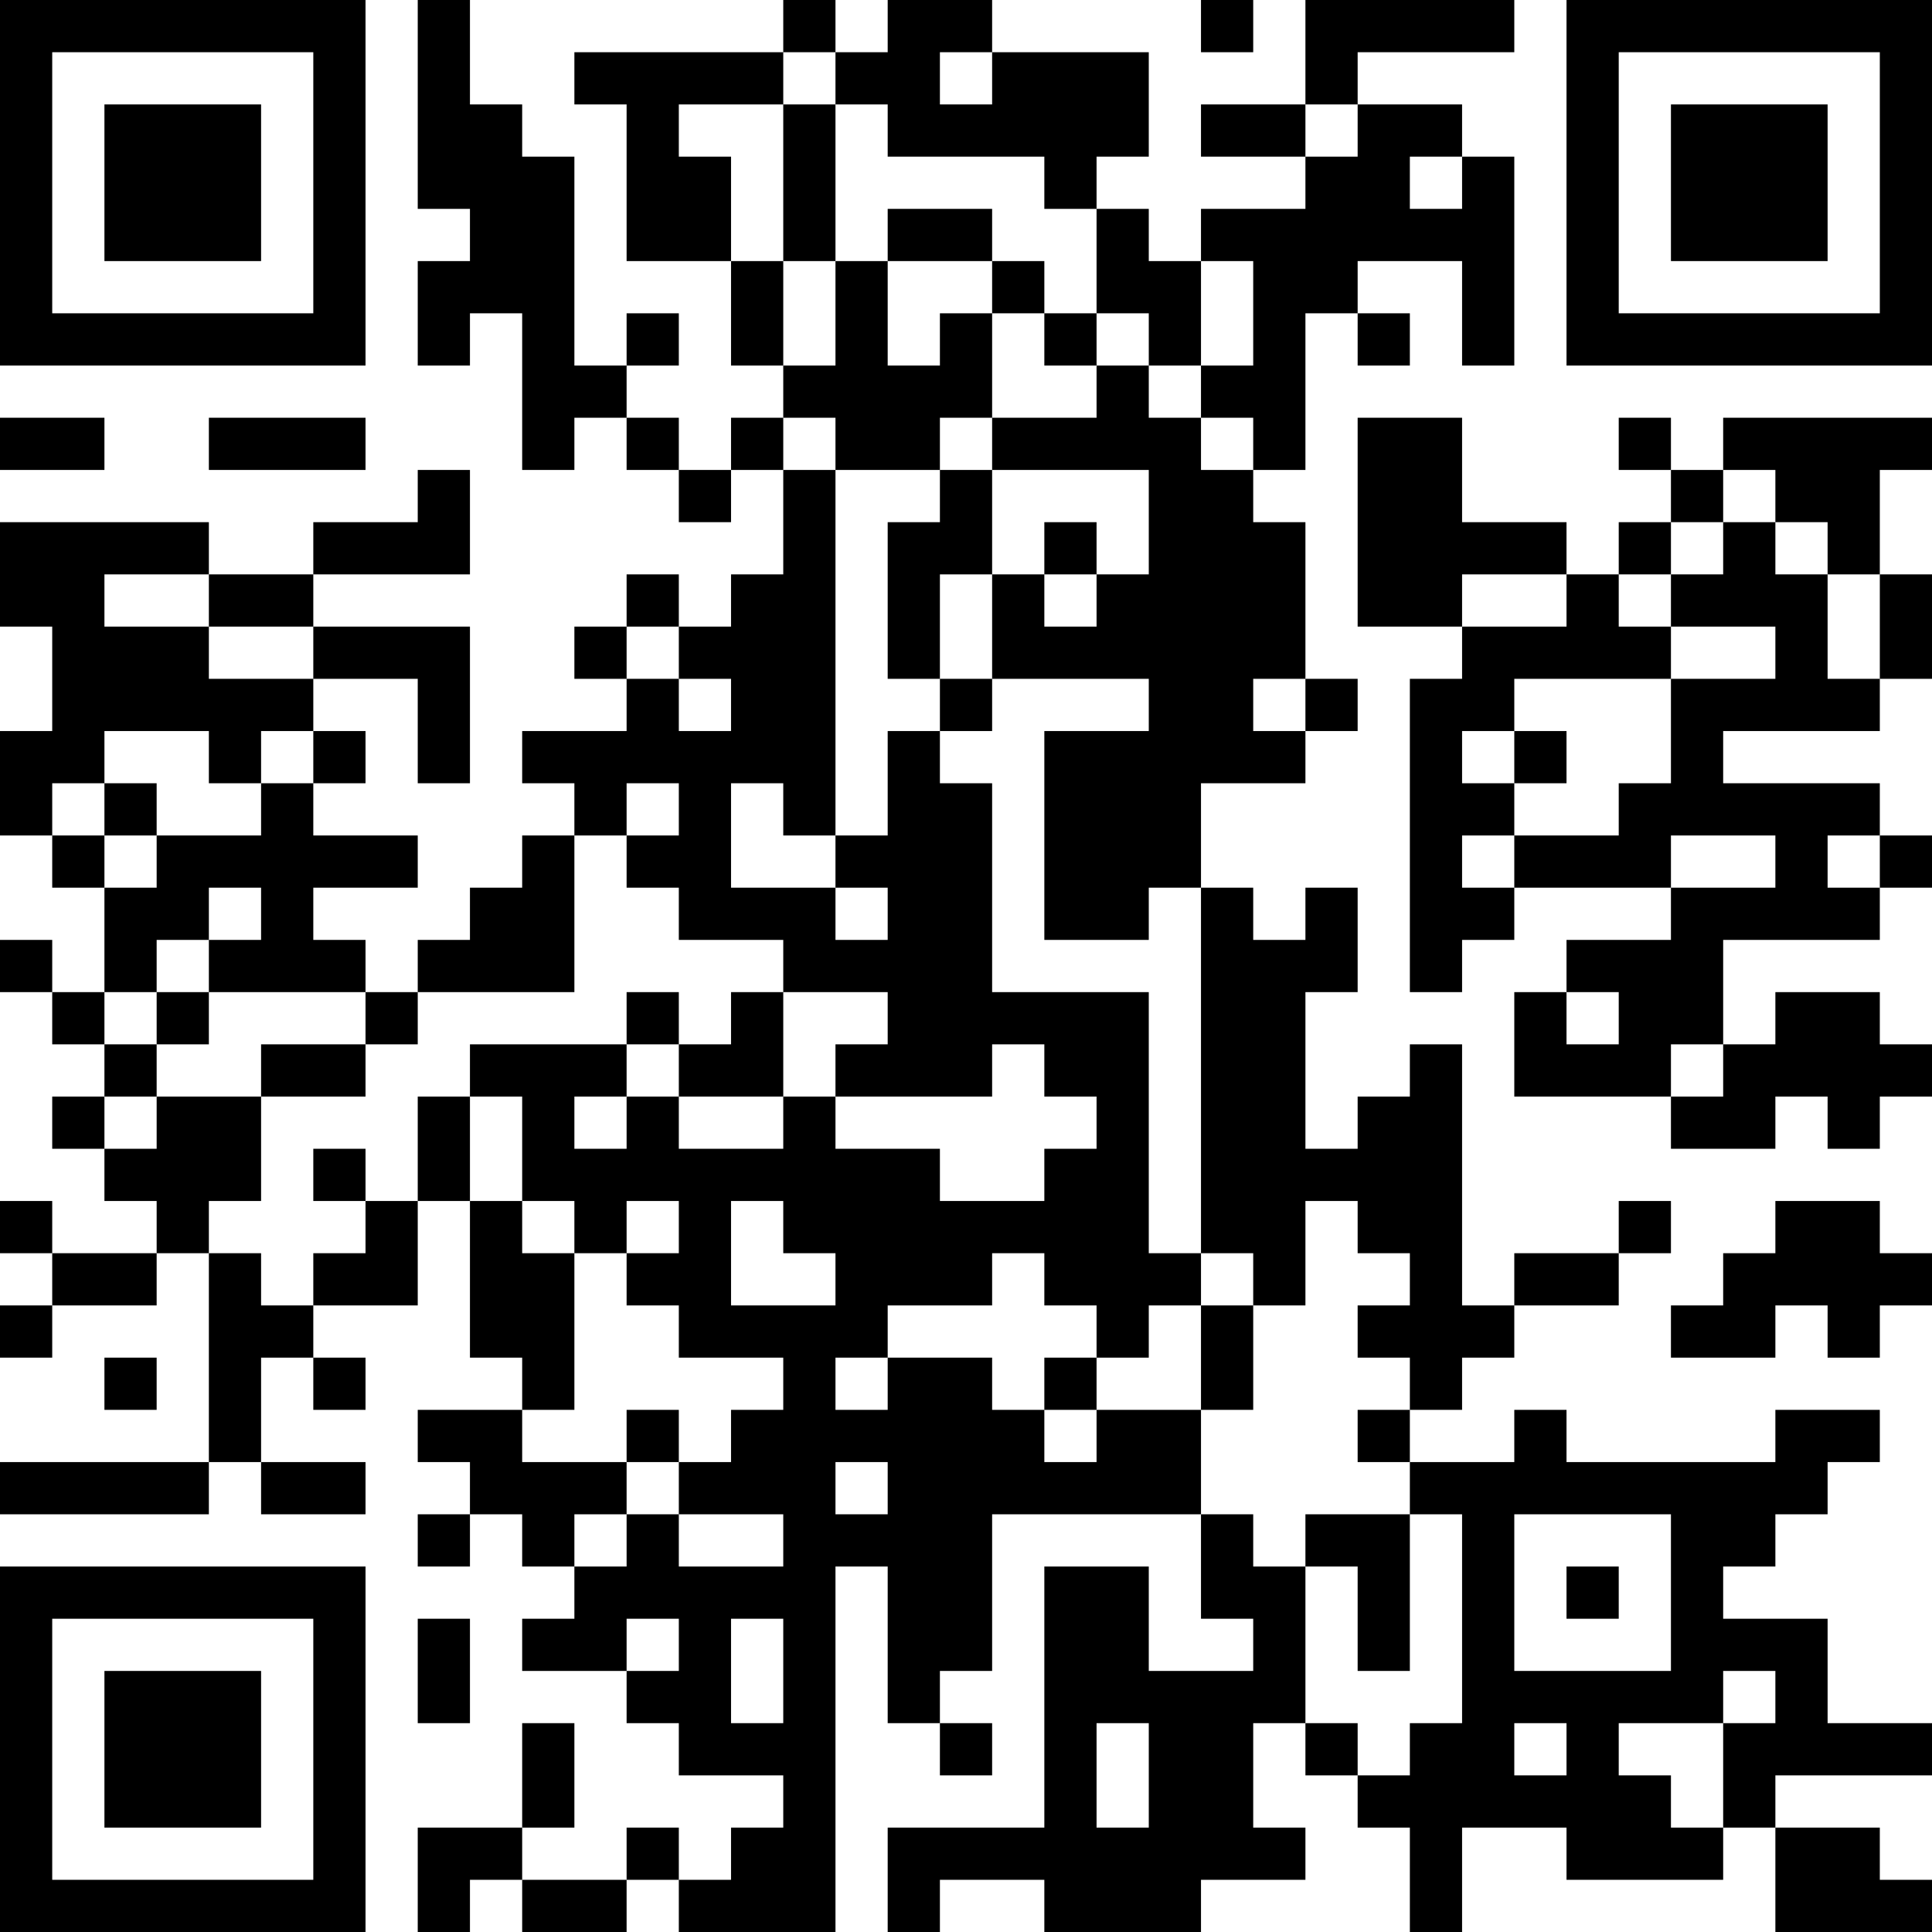 <?xml version="1.0" encoding="UTF-8"?>
<svg xmlns="http://www.w3.org/2000/svg" version="1.1" width="400" height="400" viewBox="0 0 400 400"><rect x="0" y="0" width="400" height="400" fill="#ffffff"/><g transform="scale(10.811)"><g transform="translate(0,0)"><path fill-rule="evenodd" d="M8 0L8 4L9 4L9 5L8 5L8 7L9 7L9 6L10 6L10 9L11 9L11 8L12 8L12 9L13 9L13 10L14 10L14 9L15 9L15 11L14 11L14 12L13 12L13 11L12 11L12 12L11 12L11 13L12 13L12 14L10 14L10 15L11 15L11 16L10 16L10 17L9 17L9 18L8 18L8 19L7 19L7 18L6 18L6 17L8 17L8 16L6 16L6 15L7 15L7 14L6 14L6 13L8 13L8 15L9 15L9 12L6 12L6 11L9 11L9 9L8 9L8 10L6 10L6 11L4 11L4 10L0 10L0 12L1 12L1 14L0 14L0 16L1 16L1 17L2 17L2 19L1 19L1 18L0 18L0 19L1 19L1 20L2 20L2 21L1 21L1 22L2 22L2 23L3 23L3 24L1 24L1 23L0 23L0 24L1 24L1 25L0 25L0 26L1 26L1 25L3 25L3 24L4 24L4 28L0 28L0 29L4 29L4 28L5 28L5 29L7 29L7 28L5 28L5 26L6 26L6 27L7 27L7 26L6 26L6 25L8 25L8 23L9 23L9 26L10 26L10 27L8 27L8 28L9 28L9 29L8 29L8 30L9 30L9 29L10 29L10 30L11 30L11 31L10 31L10 32L12 32L12 33L13 33L13 34L15 34L15 35L14 35L14 36L13 36L13 35L12 35L12 36L10 36L10 35L11 35L11 33L10 33L10 35L8 35L8 37L9 37L9 36L10 36L10 37L12 37L12 36L13 36L13 37L16 37L16 30L17 30L17 33L18 33L18 34L19 34L19 33L18 33L18 32L19 32L19 29L23 29L23 31L24 31L24 32L22 32L22 30L20 30L20 35L17 35L17 37L18 37L18 36L20 36L20 37L23 37L23 36L25 36L25 35L24 35L24 33L25 33L25 34L26 34L26 35L27 35L27 37L28 37L28 35L30 35L30 36L33 36L33 35L34 35L34 37L37 37L37 36L36 36L36 35L34 35L34 34L37 34L37 33L35 33L35 31L33 31L33 30L34 30L34 29L35 29L35 28L36 28L36 27L34 27L34 28L30 28L30 27L29 27L29 28L27 28L27 27L28 27L28 26L29 26L29 25L31 25L31 24L32 24L32 23L31 23L31 24L29 24L29 25L28 25L28 20L27 20L27 21L26 21L26 22L25 22L25 19L26 19L26 17L25 17L25 18L24 18L24 17L23 17L23 15L25 15L25 14L26 14L26 13L25 13L25 10L24 10L24 9L25 9L25 6L26 6L26 7L27 7L27 6L26 6L26 5L28 5L28 7L29 7L29 3L28 3L28 2L26 2L26 1L29 1L29 0L25 0L25 2L23 2L23 3L25 3L25 4L23 4L23 5L22 5L22 4L21 4L21 3L22 3L22 1L19 1L19 0L17 0L17 1L16 1L16 0L15 0L15 1L11 1L11 2L12 2L12 5L14 5L14 7L15 7L15 8L14 8L14 9L13 9L13 8L12 8L12 7L13 7L13 6L12 6L12 7L11 7L11 3L10 3L10 2L9 2L9 0ZM23 0L23 1L24 1L24 0ZM15 1L15 2L13 2L13 3L14 3L14 5L15 5L15 7L16 7L16 5L17 5L17 7L18 7L18 6L19 6L19 8L18 8L18 9L16 9L16 8L15 8L15 9L16 9L16 16L15 16L15 15L14 15L14 17L16 17L16 18L17 18L17 17L16 17L16 16L17 16L17 14L18 14L18 15L19 15L19 19L22 19L22 24L23 24L23 25L22 25L22 26L21 26L21 25L20 25L20 24L19 24L19 25L17 25L17 26L16 26L16 27L17 27L17 26L19 26L19 27L20 27L20 28L21 28L21 27L23 27L23 29L24 29L24 30L25 30L25 33L26 33L26 34L27 34L27 33L28 33L28 29L27 29L27 28L26 28L26 27L27 27L27 26L26 26L26 25L27 25L27 24L26 24L26 23L25 23L25 25L24 25L24 24L23 24L23 17L22 17L22 18L20 18L20 14L22 14L22 13L19 13L19 11L20 11L20 12L21 12L21 11L22 11L22 9L19 9L19 8L21 8L21 7L22 7L22 8L23 8L23 9L24 9L24 8L23 8L23 7L24 7L24 5L23 5L23 7L22 7L22 6L21 6L21 4L20 4L20 3L17 3L17 2L16 2L16 1ZM18 1L18 2L19 2L19 1ZM15 2L15 5L16 5L16 2ZM25 2L25 3L26 3L26 2ZM27 3L27 4L28 4L28 3ZM17 4L17 5L19 5L19 6L20 6L20 7L21 7L21 6L20 6L20 5L19 5L19 4ZM0 8L0 9L2 9L2 8ZM4 8L4 9L7 9L7 8ZM26 8L26 12L28 12L28 13L27 13L27 19L28 19L28 18L29 18L29 17L32 17L32 18L30 18L30 19L29 19L29 21L32 21L32 22L34 22L34 21L35 21L35 22L36 22L36 21L37 21L37 20L36 20L36 19L34 19L34 20L33 20L33 18L36 18L36 17L37 17L37 16L36 16L36 15L33 15L33 14L36 14L36 13L37 13L37 11L36 11L36 9L37 9L37 8L33 8L33 9L32 9L32 8L31 8L31 9L32 9L32 10L31 10L31 11L30 11L30 10L28 10L28 8ZM18 9L18 10L17 10L17 13L18 13L18 14L19 14L19 13L18 13L18 11L19 11L19 9ZM33 9L33 10L32 10L32 11L31 11L31 12L32 12L32 13L29 13L29 14L28 14L28 15L29 15L29 16L28 16L28 17L29 17L29 16L31 16L31 15L32 15L32 13L34 13L34 12L32 12L32 11L33 11L33 10L34 10L34 11L35 11L35 13L36 13L36 11L35 11L35 10L34 10L34 9ZM20 10L20 11L21 11L21 10ZM2 11L2 12L4 12L4 13L6 13L6 12L4 12L4 11ZM28 11L28 12L30 12L30 11ZM12 12L12 13L13 13L13 14L14 14L14 13L13 13L13 12ZM24 13L24 14L25 14L25 13ZM2 14L2 15L1 15L1 16L2 16L2 17L3 17L3 16L5 16L5 15L6 15L6 14L5 14L5 15L4 15L4 14ZM29 14L29 15L30 15L30 14ZM2 15L2 16L3 16L3 15ZM12 15L12 16L11 16L11 19L8 19L8 20L7 20L7 19L4 19L4 18L5 18L5 17L4 17L4 18L3 18L3 19L2 19L2 20L3 20L3 21L2 21L2 22L3 22L3 21L5 21L5 23L4 23L4 24L5 24L5 25L6 25L6 24L7 24L7 23L8 23L8 21L9 21L9 23L10 23L10 24L11 24L11 27L10 27L10 28L12 28L12 29L11 29L11 30L12 30L12 29L13 29L13 30L15 30L15 29L13 29L13 28L14 28L14 27L15 27L15 26L13 26L13 25L12 25L12 24L13 24L13 23L12 23L12 24L11 24L11 23L10 23L10 21L9 21L9 20L12 20L12 21L11 21L11 22L12 22L12 21L13 21L13 22L15 22L15 21L16 21L16 22L18 22L18 23L20 23L20 22L21 22L21 21L20 21L20 20L19 20L19 21L16 21L16 20L17 20L17 19L15 19L15 18L13 18L13 17L12 17L12 16L13 16L13 15ZM32 16L32 17L34 17L34 16ZM35 16L35 17L36 17L36 16ZM3 19L3 20L4 20L4 19ZM12 19L12 20L13 20L13 21L15 21L15 19L14 19L14 20L13 20L13 19ZM30 19L30 20L31 20L31 19ZM5 20L5 21L7 21L7 20ZM32 20L32 21L33 21L33 20ZM6 22L6 23L7 23L7 22ZM14 23L14 25L16 25L16 24L15 24L15 23ZM34 23L34 24L33 24L33 25L32 25L32 26L34 26L34 25L35 25L35 26L36 26L36 25L37 25L37 24L36 24L36 23ZM23 25L23 27L24 27L24 25ZM2 26L2 27L3 27L3 26ZM20 26L20 27L21 27L21 26ZM12 27L12 28L13 28L13 27ZM16 28L16 29L17 29L17 28ZM25 29L25 30L26 30L26 32L27 32L27 29ZM29 29L29 32L32 32L32 29ZM30 30L30 31L31 31L31 30ZM8 31L8 33L9 33L9 31ZM12 31L12 32L13 32L13 31ZM14 31L14 33L15 33L15 31ZM33 32L33 33L31 33L31 34L32 34L32 35L33 35L33 33L34 33L34 32ZM21 33L21 35L22 35L22 33ZM29 33L29 34L30 34L30 33ZM0 0L0 7L7 7L7 0ZM1 1L1 6L6 6L6 1ZM2 2L2 5L5 5L5 2ZM30 0L30 7L37 7L37 0ZM31 1L31 6L36 6L36 1ZM32 2L32 5L35 5L35 2ZM0 30L0 37L7 37L7 30ZM1 31L1 36L6 36L6 31ZM2 32L2 35L5 35L5 32Z" fill="#000000"/></g></g></svg>
